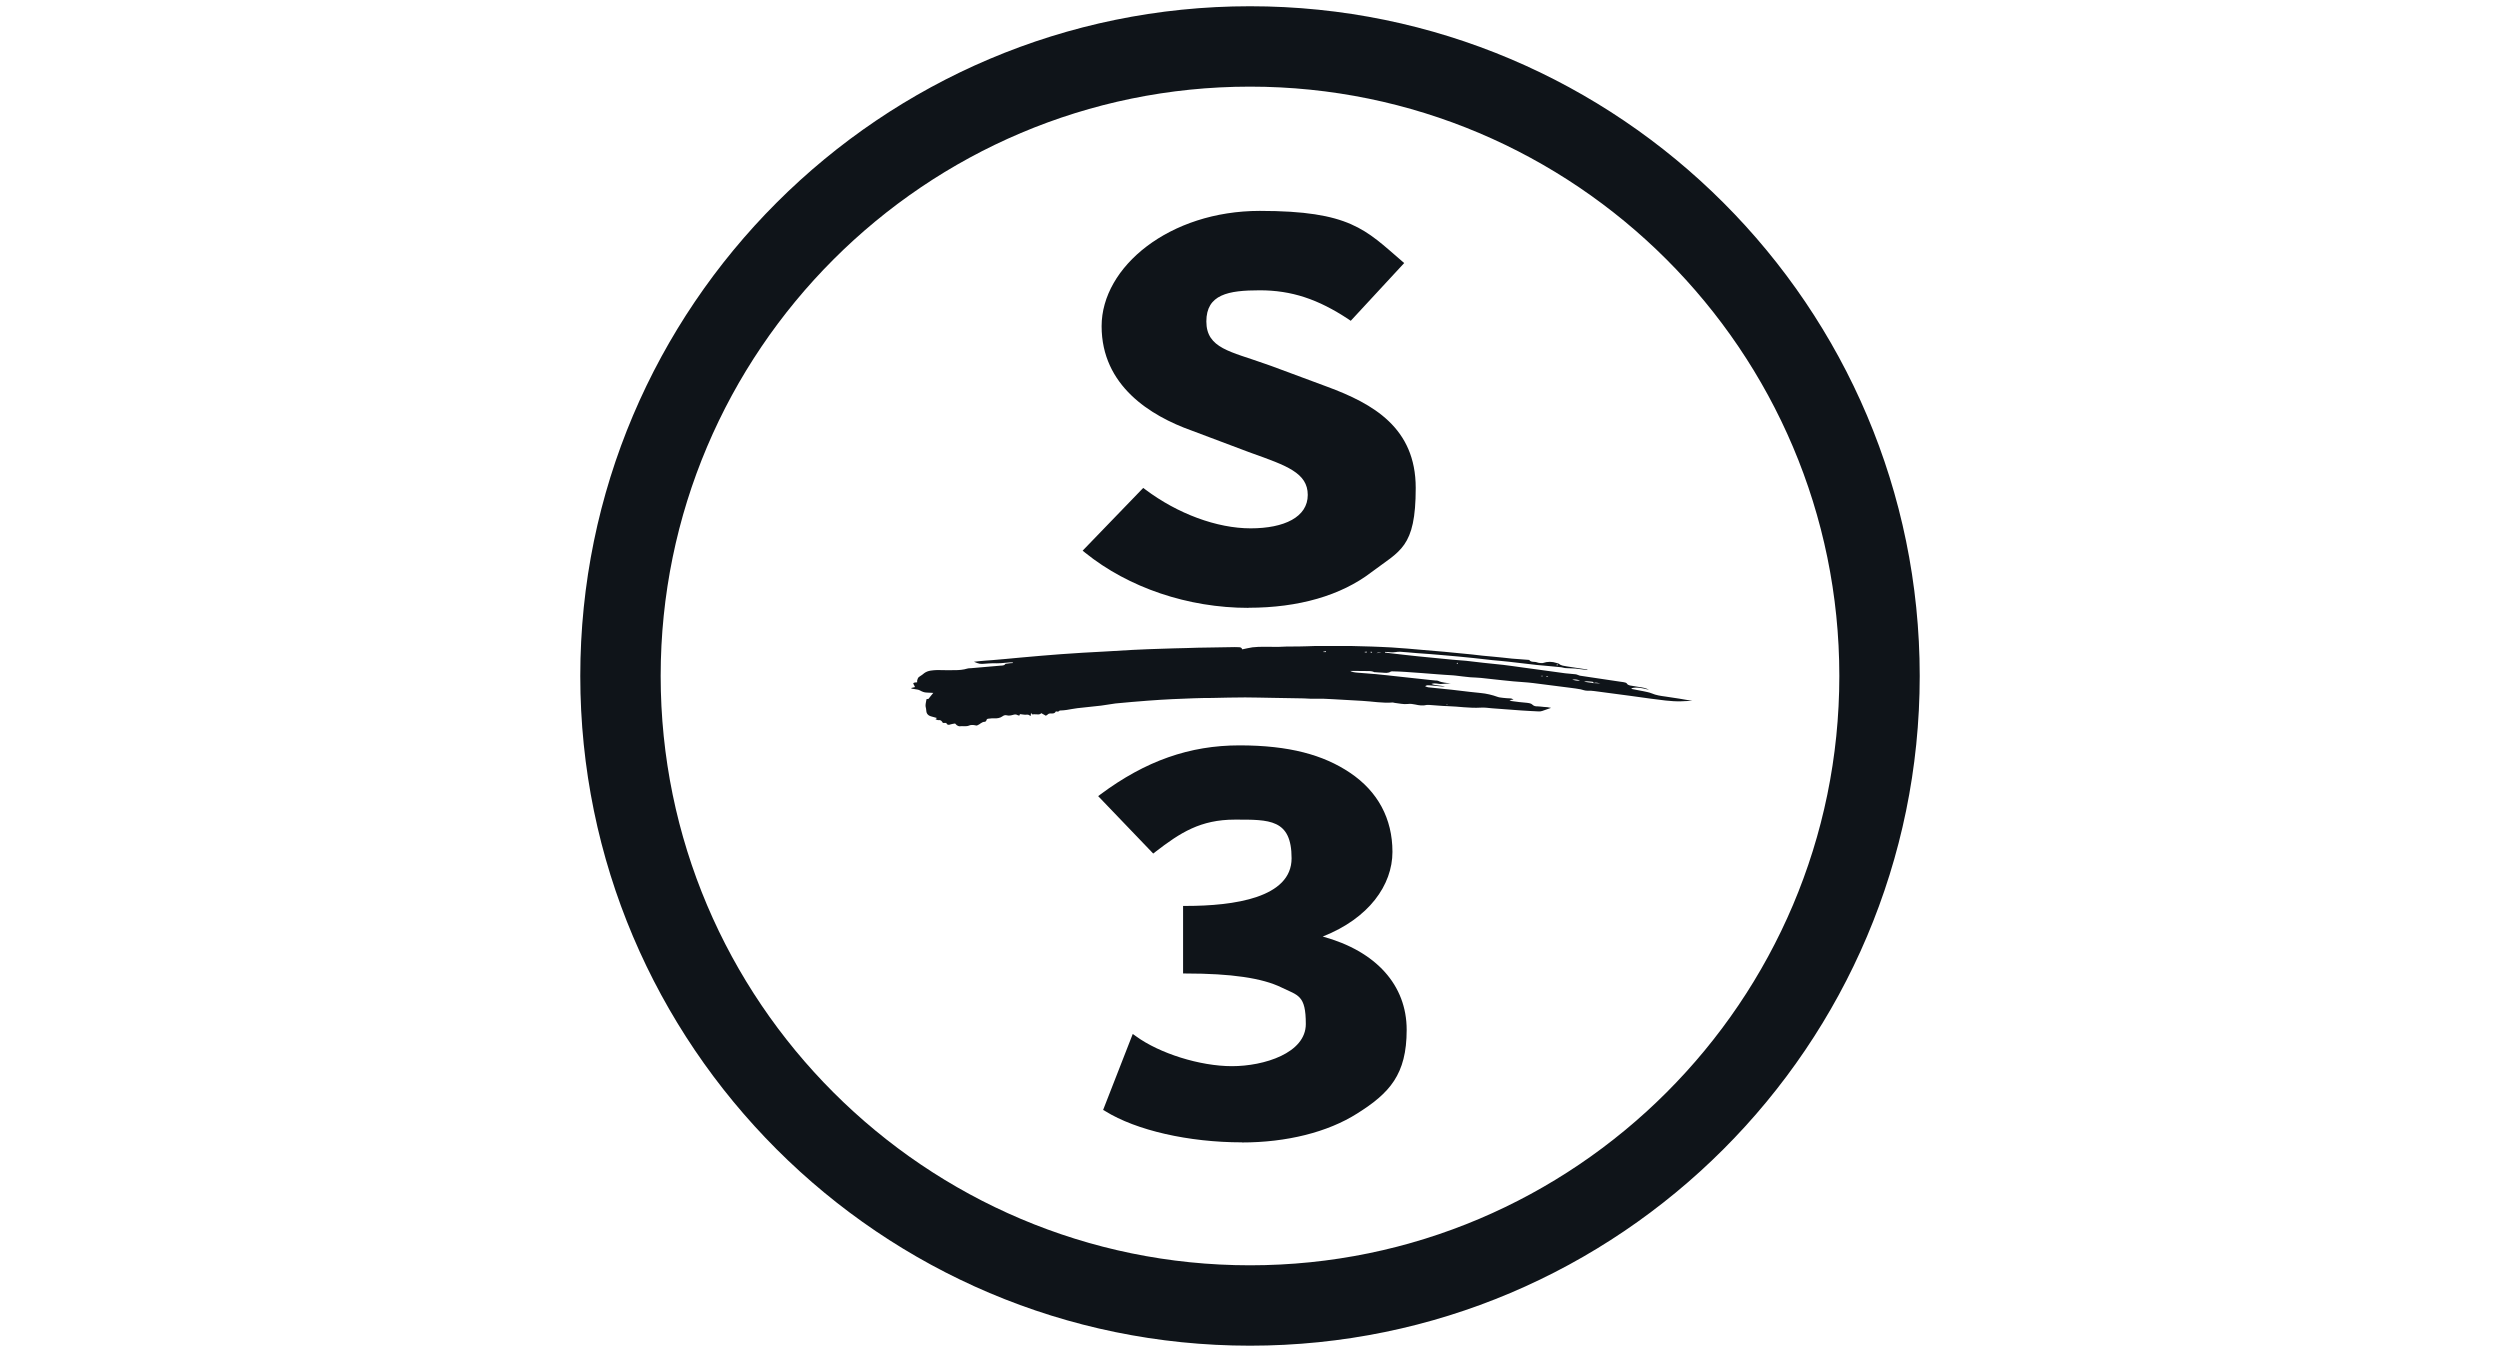 <svg xmlns="http://www.w3.org/2000/svg" xmlns:xlink="http://www.w3.org/1999/xlink" id="Layer_1" viewBox="0 0 232 125"><defs><style>      .st0, .st1 {        fill: #0f1419;      }      .st2 {        fill: none;      }      .st3, .st1 {        display: none;      }      .st4 {        clip-path: url(#clippath);      }    </style><clipPath id="clippath"><rect class="st2" y="37" width="232" height="51"></rect></clipPath></defs><g class="st3"><g class="st4"><g><path class="st0" d="M195.85,54.17c-1.68,4.22-3.43,7.94-4.99,11.09l-6.38,12.38h-7.26l-6.4-12.37c-1.86-3.85-3.47-7.33-4.95-11.09.11,3.2.14,6.27.14,9.45v24.05h29.68v-24.05c0-3.2.05-6.27.14-9.47Z"></path><path class="st0" d="M180.85,63.04c1.05-2.56,2.27-5.25,3.84-8.57l8.04-17.43h-23.75l8.08,17.43c1.39,2.95,2.64,5.78,3.81,8.57h-.02Z"></path><path class="st0" d="M119.57,37.04c5.92,1.99,9.01,6.52,9.01,13.44v1.12c0,5.21-2.38,8.76-6.88,10.34,4.93,1.5,7.7,5.4,7.7,10.97v1.53c0,6.69-2.91,11.18-8.49,13.25h34.81v-50.65h-36.13l-.02-.02Z"></path><path class="st0" d="M232.44,72.23v-19.54c0-8.21,3.34-13.42,9.94-15.62h-36.35v50.65h36.03c-6.36-2.25-9.6-7.43-9.6-15.49h-.02Z"></path><path class="st0" d="M91.28,74.75v-4.07h10.87v4.51c0,3.08,1.84,4.58,5.63,4.58h5c3.75,0,5.65-1.65,5.65-4.92v-3.56c0-3.27-1.59-4.74-5.13-4.74h-9.38v-8.86h8.6c3.59,0,5.13-1.38,5.13-4.62v-3.19c0-3.2-1.79-4.77-5.49-4.77h-4.13c-3.63,0-5.4,1.45-5.4,4.45v4.19h-10.87v-3.73c0-6.69,3.06-11.09,8.88-13.03h-44.59c5.99,1.91,9.02,6.27,9.02,13.03v3.7h-11.22v-4.22c0-3.25-1.61-4.51-5.72-4.51h-4.59c-4.11,0-5.79,1.28-5.79,4.4v1.75c0,2.67,1.13,4.02,4.15,4.94l11.88,3.65c8.13,2.49,11.6,6.66,11.6,13.97v1.21c0,6.39-2.89,10.7-8.47,12.73h42.69c-5.5-2.04-8.36-6.41-8.36-12.91l.04.03Z"></path><path class="st0" d="M26.15,74.82v-4.12h11.33v4.72c0,3.25,1.63,4.51,5.79,4.51h5.18c4.15,0,5.75-1.24,5.75-4.45v-1.75c0-2.73-1.09-4.02-4.15-4.97l-12.08-3.65c-7.86-2.4-11.38-6.71-11.38-13.97v-1.21c0-6.54,3.25-10.95,9.31-12.9H-2.71v50.65h37.24c-5.56-2.03-8.36-6.32-8.36-12.84l-.02-.02Z"></path></g></g></g><path class="st1" d="M84.58,62.61c-.06-.11-.1-.18-.16-.28.45-.05.9-.1,1.34-.16.21-.04.4.03.58.1-.28.09-.55.2-.84.25-.29.05-.61.06-.91.09Z"></path><g><path class="st0" d="M97.06,66.42c-.14-.08-.28-.15-.43-.24-.09.11-.24.14-.43.11-.13-.01-.26,0-.43,0-.01-.03-.05-.06-.09-.14-.01.1-.03.19-.04.3-.13-.09-.2-.15-.36-.13-.19.03-.4-.03-.63-.05,0,.01-.03.06-.05.13-.05,0-.11,0-.15-.03-.15-.09-.29-.08-.44-.03-.19.05-.38.1-.59.04-.14-.04-.28.01-.4.1-.2.15-.49.2-.75.18-.18-.01-.33.01-.49.03-.13,0-.21.03-.24.15,0,.05-.09.14-.14.14-.31,0-.45.24-.7.33-.08.03-.11.03-.19,0-.18-.04-.41-.05-.55.01-.3.14-.63.03-.93.08-.06,0-.16-.05-.24-.1-.06-.05-.11-.11-.16-.16-.15.03-.3.04-.41.08-.21.09-.34.04-.41-.13h-.31c-.09-.16-.18-.3-.44-.26-.06,0-.15-.05-.25-.09.08-.06.11-.09.14-.11-.19-.05-.36-.1-.54-.15-.36-.1-.45-.33-.46-.6,0-.14-.06-.26-.06-.4,0-.2.06-.39.09-.6.06,0,.14-.03.19-.03.14-.18.26-.34.44-.55-.25-.01-.41-.03-.59-.03-.25,0-.45-.09-.65-.2-.06-.04-.16-.06-.24-.08-.18-.04-.36-.05-.55-.09v-.06c.1-.03.2-.05.33-.08-.03-.08-.05-.13-.09-.19-.11-.18-.09-.21.14-.24.04,0,.09,0,.15-.01v-.16c.05-.15.06-.3.26-.4.15-.08.28-.2.41-.3.35-.25.78-.26,1.2-.28.54,0,1.08.03,1.61.01.4,0,.81-.03,1.19-.15.09-.03.2-.03.3-.03.93-.08,1.85-.16,2.78-.24.16-.01.34,0,.43-.15.01-.03.13-.03.19-.04.18-.03.34-.04.51-.05v-.06h-.28c-.54.06-1.06.1-1.61.08-.23,0-.45.03-.68.04-.46.04-.54.03-1.04-.18.21-.03.39-.05.56-.06.38-.04.76-.06,1.14-.09.89-.08,1.77-.15,2.65-.24,1.23-.1,2.47-.23,3.69-.31,1.36-.1,2.74-.18,4.12-.25.85-.05,1.71-.1,2.57-.15.93-.05,1.87-.08,2.79-.11.73-.03,1.44-.04,2.17-.06.71-.03,1.44-.04,2.15-.05l2.37-.04c.13,0,.25,0,.38.01.14,0,.26.04.31.2.33-.06.64-.15.95-.19.35-.04.71-.05,1.08-.05.44,0,.88.01,1.31.01.25,0,.5-.03.74-.03.41,0,.83,0,1.25-.01.46,0,.93-.03,1.38-.04h3.48c.61.01,1.24.03,1.85.05.6.03,1.19.04,1.79.08,1,.06,2,.15,3,.24.63.05,1.26.1,1.89.16.85.08,1.7.16,2.57.25.68.08,1.34.16,2.02.21.59.04,1.15.13,1.74.18.49.04.96.08,1.45.11.05,0,.11,0,.13.01.16.25.5.13.73.23.1.04.21.05.33.06.06,0,.14.01.2,0,.44-.15.86-.15,1.3,0,.06.03.14.03.19.06.2.19.49.2.74.25.61.1,1.23.18,1.84.28.04,0,.06.01.09.06-.38-.05-.75-.1-1.14-.14-.29-.03-.58-.01-.88-.04-.18-.01-.35-.08-.53-.09-.71-.08-1.44-.13-2.15-.2-.86-.09-1.73-.21-2.59-.3-.51-.06-1.04-.1-1.55-.15-.6-.06-1.19-.14-1.79-.2-.93-.09-1.84-.19-2.77-.26-.81-.08-1.63-.13-2.43-.19-.53-.04-1.05-.1-1.58-.13-.3-.01-.59.09-.9.05-.16-.03-.33-.03-.49-.03v.06c.25.03.51.06.76.09.38.04.76.08,1.14.13.4.04.81.08,1.21.13,1.05.1,2.12.21,3.17.31.41.04.83.06,1.24.1.55.06,1.09.13,1.64.19.6.06,1.21.13,1.82.19.59.08,1.19.15,1.78.24.61.09,1.23.16,1.84.25.7.1,1.4.2,2.12.29.31.04.64.05.95.09.14.01.28.1.41.13.34.06.66.1,1,.15.89.14,1.79.26,2.68.4.13.01.25.03.36.05.14.03.29.04.36.18.04.06.15.1.25.13.28.05.55.1.84.14.33.04.64.1.93.26-.29-.06-.58-.15-.88-.18-.24-.03-.5-.04-.74.04v.06c.36.08.73.14,1.08.21.26.06.54.1.78.2.41.18.85.24,1.3.3.83.13,1.65.24,2.48.4-.35,0-.7.03-1.05.04-.96.03-1.92-.14-2.85-.25-.63-.08-1.25-.18-1.88-.26-1.1-.15-2.22-.3-3.32-.44-.2-.03-.41-.04-.61-.03-.26,0-.44-.08-.65-.13-.31-.06-.63-.1-.94-.14-1.15-.15-2.3-.3-3.45-.44-.61-.08-1.23-.1-1.85-.16-.34-.03-.66-.06-.99-.1-.28-.03-.56-.06-.84-.09-.39-.04-.79-.09-1.18-.13-.34-.03-.66-.04-1-.06-.44-.04-.88-.1-1.31-.15-.15-.01-.31-.04-.46-.04-.44-.03-.88-.05-1.31-.09-.48-.04-.94-.08-1.41-.11-.51-.04-1.04-.08-1.55-.11-.39-.03-.79-.04-1.19-.05-.05,0-.1,0-.13.01-.24.18-.53.13-.8.11-.21,0-.43-.03-.64-.04h-.1c-.29-.15-.61-.1-.93-.11-.31-.01-.64,0-.95-.01h-.36c.16.1.4.14.65.16.59.04,1.16.09,1.75.14.75.08,1.5.15,2.25.24.93.1,1.84.2,2.77.3.16.01.34.04.5.05.08,0,.18,0,.24.03.36.18.78.18,1.18.25-.29,0-.58.01-.86.04-.3.03-.59-.13-.94,0,.43.18.88.11,1.26.26-.46-.04-.94-.08-1.4-.13-.15-.01-.29-.04-.45.08.11.04.19.09.28.1.74.08,1.48.15,2.23.23.54.06,1.08.13,1.6.19.35.04.7.08,1.04.11.55.05,1.08.18,1.58.36.15.06.33.06.5.09.23.03.45.04.68.05.1,0,.2.05.3.11-.1.01-.2.03-.38.05.11.05.15.09.2.09.48.06.94.13,1.41.16.21.03.39.04.54.19.1.1.26.15.46.14.19,0,.38.04.56.05.23.01.46.03.69.09-.28.1-.55.2-.83.29-.1.04-.23.04-.33.04-.54-.03-1.08-.05-1.61-.09-.9-.06-1.8-.14-2.7-.2-.36-.03-.73-.09-1.08-.06-1.03.06-2.03-.11-3.04-.14-.56-.01-1.13-.08-1.69-.11h-.26c-.36.09-.71.04-1.06-.04-.23-.05-.46-.08-.7-.05-.4.05-.8-.06-1.2-.1-.06,0-.13-.04-.19-.04-.95.08-1.89-.1-2.83-.15-.64-.03-1.28-.08-1.93-.11-.58-.04-1.15-.06-1.73-.09h-1.18c-.2,0-.4-.03-.61-.03-.98-.01-1.94-.03-2.92-.05-.84-.01-1.68-.04-2.5-.04-1.03,0-2.05.03-3.08.05-.56,0-1.13.01-1.69.03-.66.03-1.33.05-1.99.08-.75.04-1.5.08-2.25.14-1.01.08-2.02.16-3.02.26-.45.05-.88.15-1.33.2-.74.09-1.48.15-2.22.24-.33.04-.65.11-.98.16-.18.03-.35.04-.53.05-.05,0-.13,0-.15.03-.08.09-.16.09-.26.06-.03,0-.09,0-.09.03-.1.2-.35.16-.51.16-.18,0-.2.11-.35.18l-.04.03ZM147.91,63.39c.2,0,.41.03.61.04-.21-.03-.41-.15-.63-.03,0-.1-.08-.14-.18-.14-.21-.03-.43-.03-.71-.04.31.15.61.09.88.18h.03ZM146.63,63.16c-.23-.1-.53-.14-.73-.08.25.06.46.11.73.08ZM128.18,60.57c-.18-.03-.32-.02-.44.04.18-.01.28-.03.44-.04ZM123.05,60.49v-.06c-.09.01-.18.04-.25.05v.03h.25ZM126.85,60.53v-.05c-.06,0-.14,0-.2.01v.05h.2ZM127.34,60.53s-.05-.05-.08-.05-.06,0-.09.03c.03.03.05.05.08.06.01,0,.05-.01.09-.04ZM143.5,62.75v.05c.05,0,.11.03.16.03v-.04c-.06-.01-.11-.04-.18-.05h.01ZM134.28,65.35s-.04.03-.04.04.03.03.04.04c.01,0,.04,0,.05-.01-.01-.01-.03-.04-.05-.06ZM135.23,61.6s.06-.01.06-.03c0-.03-.01-.05-.03-.06-.03,0-.05.01-.08.03,0,.03.03.05.04.06ZM143,62.72v.03h.19v-.03h-.19ZM144.52,61.65s-.05.04-.08.05c.01.03.04.05.05.05.04,0,.06-.03.1-.04-.03-.01-.05-.04-.08-.06Z"></path><path class="st0" d="M116,8.04c30.16,0,54.69,24.54,54.69,54.69s-24.54,54.69-54.69,54.69-54.69-24.54-54.69-54.69S85.84,8.04,116,8.04ZM116,.58c-34.27,0-62.15,27.88-62.15,62.15s27.88,62.15,62.15,62.15,62.15-27.88,62.15-62.15S150.27.58,116,.58Z"></path><path class="st0" d="M115.86,56.41c-5.61,0-11.13-1.87-15.16-5.12l-.23-.19,5.62-5.82.19.14c2.99,2.25,6.65,3.61,9.78,3.61s5.3-1.05,5.3-3.1-1.97-2.72-5.23-3.89l-.3-.11-5.26-1.98c-3.81-1.36-8.34-4.16-8.34-9.68s6.31-10.7,14.68-10.7,9.8,1.74,13.19,4.66l.21.18-4.96,5.36-.19-.13c-2.85-1.89-5.32-2.7-8.25-2.7s-4.96.38-4.96,2.89,2.28,2.79,5.45,3.93l.6.21,5.17,1.92c4.27,1.58,8.21,3.81,8.21,9.39s-1.46,5.81-4.11,7.82c-2.83,2.17-6.77,3.3-11.4,3.3l-.03.03Z"></path><path class="st0" d="M115.25,106.01c-4.94,0-9.81-1.11-12.69-2.9l-.19-.11,2.75-7.05.28.2c2.2,1.61,5.96,2.79,8.93,2.79s6.85-1.21,6.85-3.91-.71-2.64-2.25-3.39c-1.79-.88-4.69-1.3-8.88-1.3h-.26v-6.27h.26c4.48,0,9.81-.76,9.81-4.42s-2.07-3.59-5.26-3.59-5.06,1.2-7.39,3l-.19.15-5.11-5.33.24-.18c4.16-3.09,8.25-4.53,12.87-4.53s7.79.88,10.26,2.54c2.58,1.73,3.94,4.26,3.94,7.34s-2.18,6.17-6.47,7.86c4.96,1.36,7.79,4.51,7.79,8.66s-1.59,5.87-4.59,7.76c-2.74,1.74-6.55,2.69-10.7,2.69h0Z"></path></g><g class="st3"><path class="st0" d="M27.63,93.04c-.32,0-.63-.32-.63-.63v-57.91c0-.32.32-.63.63-.63h2.63c.43,0,.73.21,1.06.43l24.82,28.32c.22.21.54.21.73,0l24.82-28.32c.32-.32.63-.43,1.06-.43h2.63c.32,0,.63.32.63.63v58.01c0,.32-.32.63-.63.63h-10.67c-.21-.11-.43-.32-.32-.63v-33.17c0-.32-.21-.43-.43-.21l-16.91,18.81c-.21.22-.52.22-.73.11,0,0-.11,0-.11-.11l-17.02-18.81c-.21-.21-.43-.21-.43.21v33.17c0,.32-.32.63-.63.63l-10.57-.11h.05Z"></path><path class="st0" d="M97.59,82.15h36.88c.32,0,.63.32.63.63v9.62c0,.32-.32.63-.63.63h-36.88c-.32,0-.63-.32-.63-.63v-9.62c0-.32.21-.63.63-.63Z"></path><path class="st0" d="M126.32,56.89s-.63-.73-1.06,0c-2.74,4.12-8.24,5.28-12.36,2.54-4.12-2.74-5.28-8.24-2.54-12.36,2.74-4.12,8.24-5.28,12.36-2.54,1.06.63,1.9,1.58,2.54,2.54.43.63,1.06,0,1.06,0l6.56-7.5c.21-.32.21-.73,0-1.06l-.22-.32c-3.49-3.69-8.24-5.91-13.31-6.34h-1.49c-11.3,0-20.4,9.08-20.4,20.4s9.08,20.29,20.4,20.4h1.27c5.18-.43,10.03-2.85,13.52-6.77l.32-.32c.21-.32.21-.73,0-1.06l-6.66-7.61Z"></path><path class="st0" d="M146.61,93.04c-.32,0-.63-.32-.63-.63v-57.91c0-.32.32-.63.63-.63h2.63c.43,0,.74.21,1.06.43l24.82,28.32c.22.21.52.21.73,0l24.82-28.32c.32-.32.63-.43,1.06-.43h2.63c.32,0,.63.32.63.63v58.01c0,.32-.32.63-.63.63h-10.68c-.32,0-.63-.32-.63-.63v-33.17c0-.32-.21-.43-.43-.21l-16.91,18.81c-.21.22-.52.22-.74.11,0,0-.11,0-.11-.11l-16.91-18.81c-.21-.21-.43-.21-.43.21v33.17c0,.32-.32.63-.63.63l-10.35-.11h.04Z"></path></g></svg>